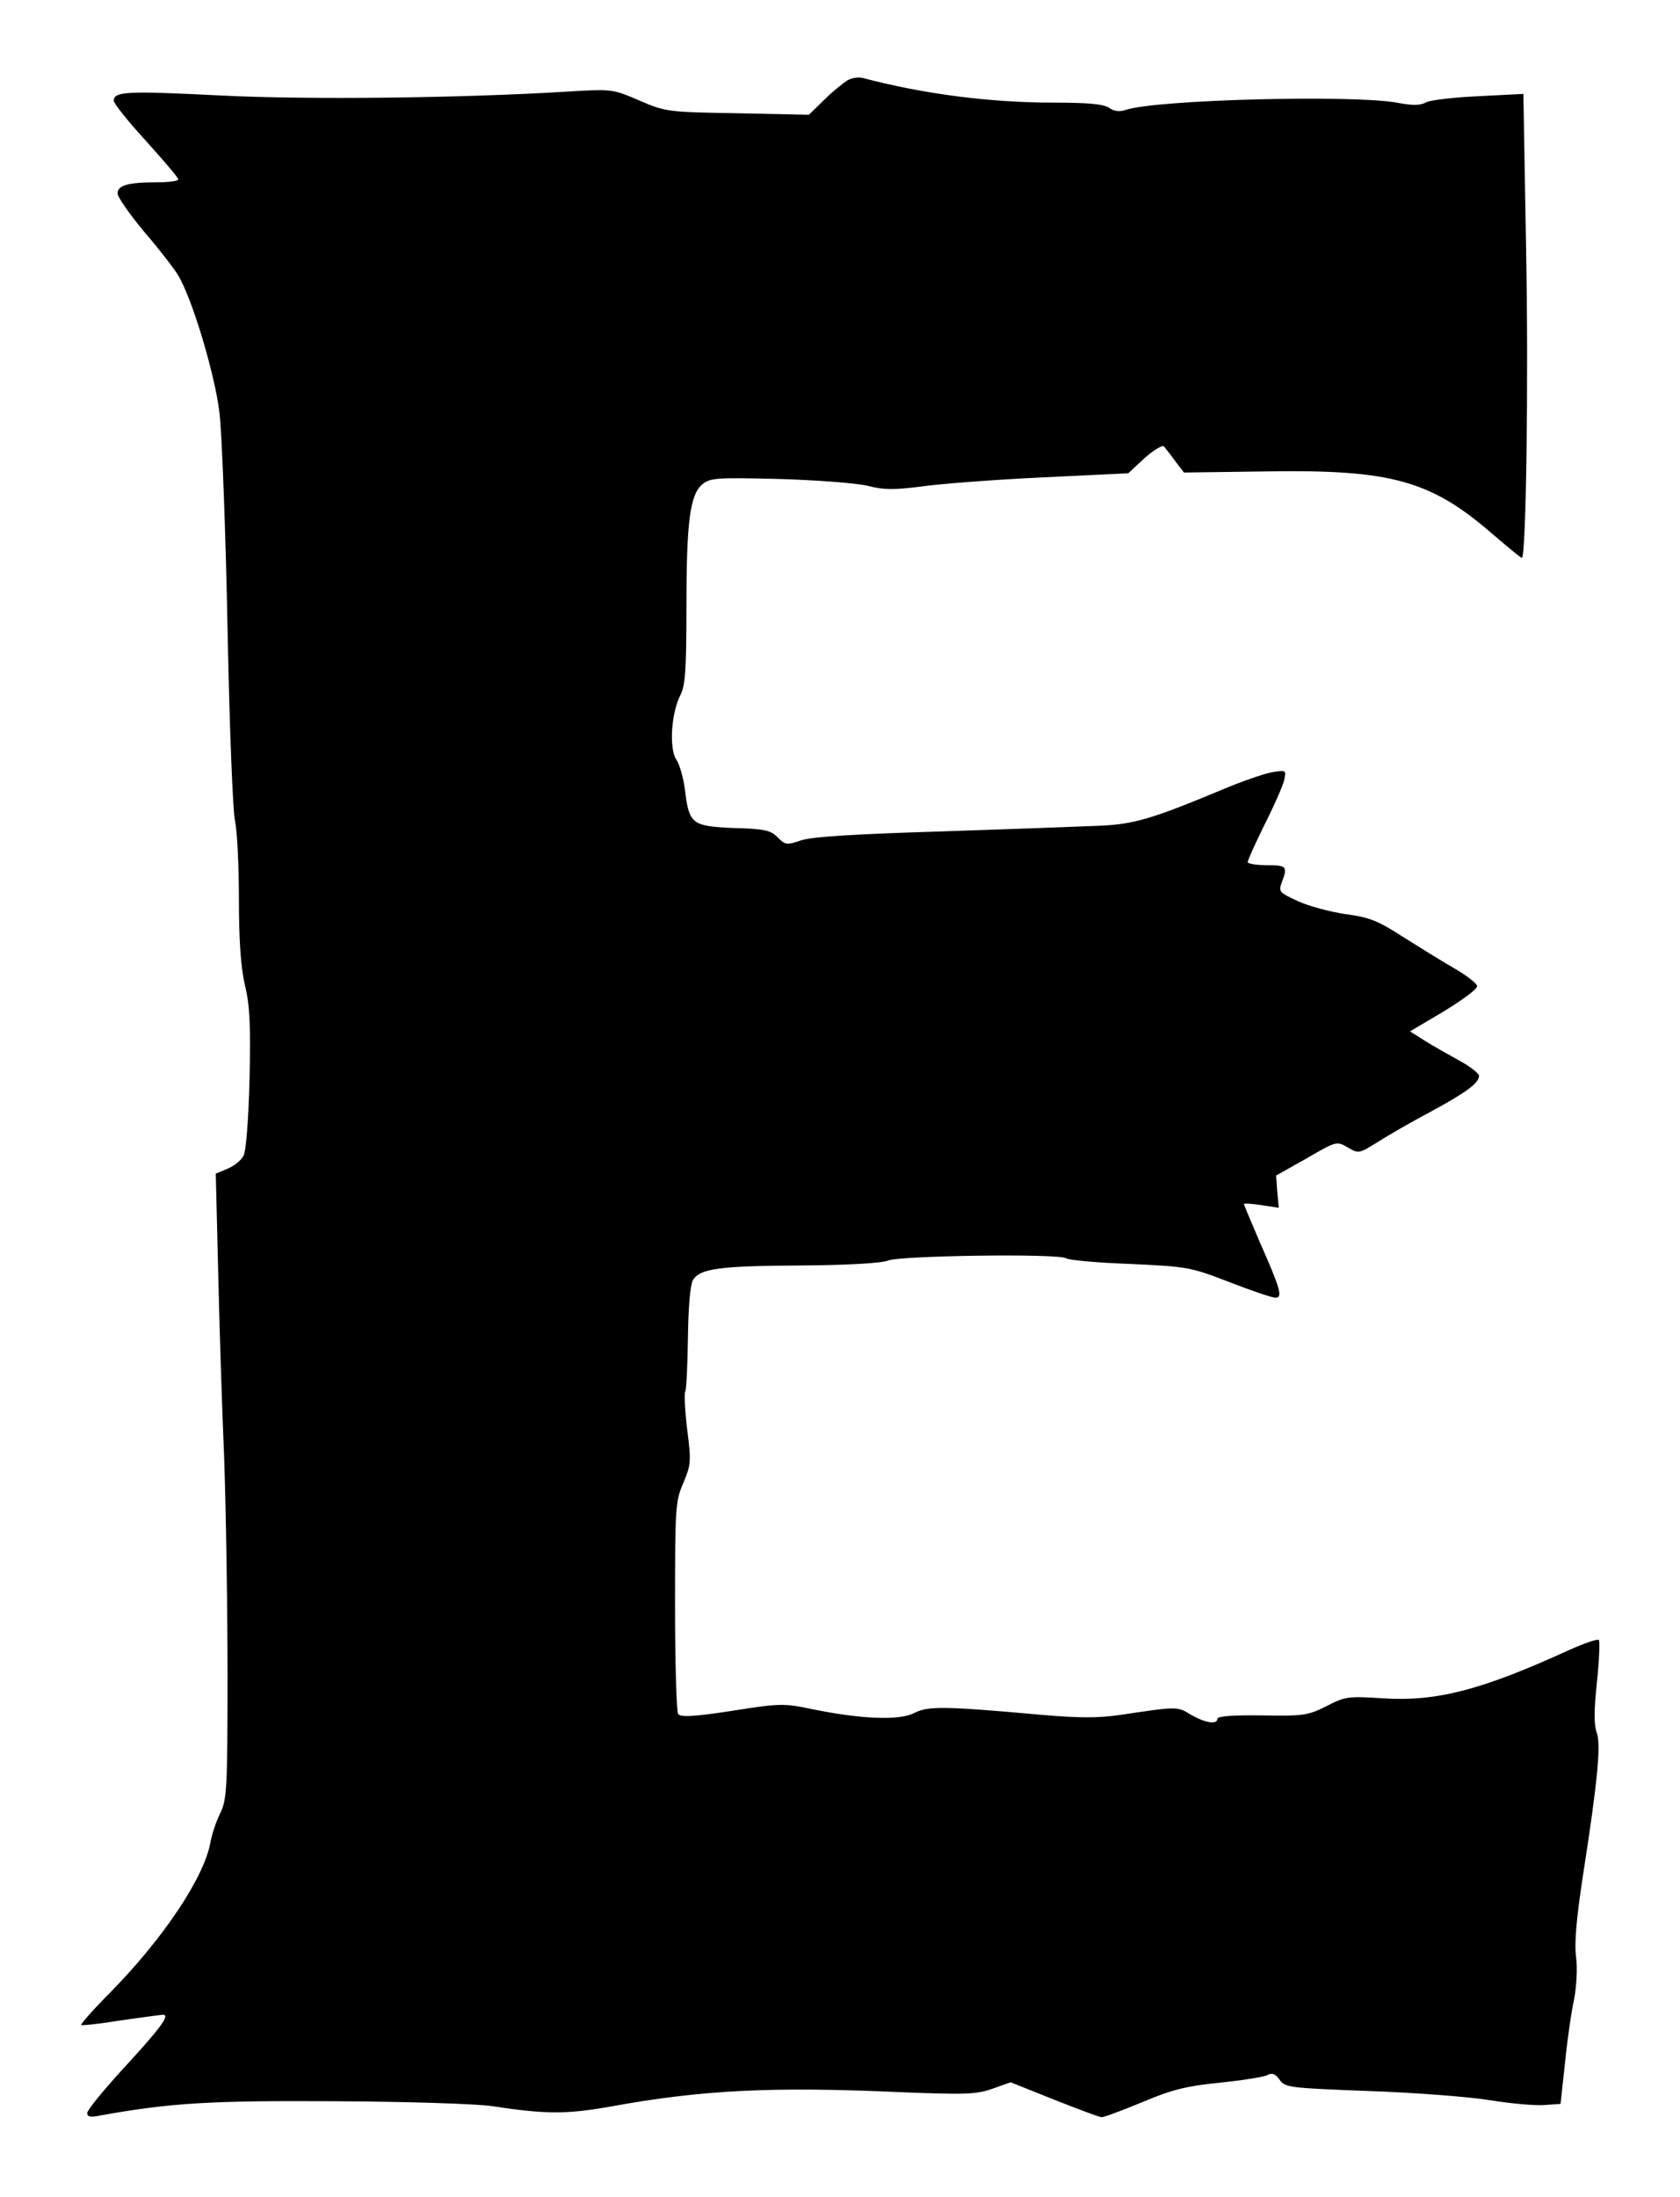 <?xml version="1.0" encoding="UTF-8" standalone="yes"?>
<svg version="1.0" xmlns="http://www.w3.org/2000/svg" width="332pt" height="434pt" viewBox="0 0 443 579" preserveAspectRatio="xMidYMid meet">
  <g transform="translate(0,579) scale(0.1,-0.1)" fill="#000000" stroke="none">
    <path d="M2235 5579 c-11 -7 -39 -29 -61 -51 l-41 -40 -189 4 c-185 3 -190 4
-259 34 -70 30 -71 30 -190 23 -277 -17 -685 -22 -917 -10 -240 12 -278 11
-278 -14 0 -7 38 -55 85 -106 47 -52 85 -97 85 -101 0 -5 -26 -8 -57 -8 -75 0
-103 -8 -103 -29 0 -10 31 -54 69 -100 39 -45 79 -97 90 -115 37 -59 99 -266
110 -366 6 -52 16 -306 21 -565 5 -258 14 -488 20 -510 5 -22 10 -113 10 -202
0 -112 5 -183 16 -230 13 -53 15 -107 12 -248 -3 -109 -9 -188 -16 -201 -6
-12 -25 -27 -42 -34 l-31 -13 6 -246 c3 -135 10 -361 16 -501 5 -140 9 -400 9
-578 0 -295 -2 -326 -19 -360 -10 -20 -22 -55 -26 -77 -16 -92 -123 -252 -262
-394 -46 -46 -81 -86 -79 -88 1 -2 49 3 104 12 56 8 107 15 112 15 20 0 -10
-39 -106 -143 -51 -56 -94 -108 -94 -116 0 -10 9 -12 32 -7 188 34 293 40 626
38 188 -1 373 -7 410 -13 139 -21 194 -22 312 -1 241 44 427 53 762 38 175 -7
203 -6 245 9 l48 17 115 -46 c63 -25 119 -46 125 -46 7 0 55 18 108 40 78 33
116 42 204 51 59 6 116 15 125 20 12 7 21 3 32 -12 14 -21 26 -22 233 -30 120
-4 264 -15 320 -24 56 -9 121 -15 145 -13 l43 3 12 110 c6 61 17 136 24 167 6
33 9 80 5 110 -5 37 1 103 18 214 40 258 48 347 36 379 -7 20 -7 57 1 132 6
57 8 107 5 111 -4 3 -39 -9 -79 -27 -230 -105 -348 -136 -490 -127 -92 6 -100
5 -150 -21 -48 -24 -60 -26 -169 -24 -76 1 -118 -2 -118 -9 0 -16 -32 -11 -70
11 -36 22 -34 22 -188 -1 -55 -8 -107 -8 -200 0 -267 24 -305 24 -342 5 -39
-20 -140 -16 -271 11 -71 15 -83 15 -209 -5 -104 -16 -136 -17 -142 -8 -4 7
-8 135 -8 285 0 259 1 276 22 324 20 48 21 56 10 141 -6 50 -8 95 -5 100 3 5
6 69 7 141 1 81 6 139 13 152 18 31 70 38 293 39 117 1 206 6 222 13 32 13
448 19 469 6 7 -5 84 -12 169 -15 150 -7 159 -8 262 -48 59 -23 113 -41 121
-41 20 0 14 22 -40 144 -23 54 -43 101 -43 103 0 2 21 1 46 -3 l46 -7 -4 43
-3 42 80 45 c79 46 80 46 109 29 29 -17 30 -16 80 15 28 18 91 54 140 80 94
51 126 75 126 94 0 6 -24 25 -52 40 -29 16 -70 39 -92 53 l-38 24 88 52 c49
30 89 59 89 67 0 7 -27 28 -60 47 -33 19 -94 57 -137 84 -65 42 -88 51 -150
59 -40 6 -97 21 -125 34 -50 23 -52 25 -43 50 16 42 13 45 -40 45 -27 0 -50 4
-50 8 0 5 20 49 44 98 25 49 48 102 52 117 6 28 6 28 -32 22 -22 -4 -82 -25
-134 -47 -182 -76 -230 -90 -320 -94 -47 -2 -235 -9 -418 -15 -229 -7 -345
-14 -371 -24 -36 -12 -40 -12 -60 8 -18 19 -35 23 -117 25 -110 5 -117 10
-128 102 -4 30 -14 66 -23 79 -19 30 -13 122 11 169 13 25 16 67 16 230 0 226
9 298 42 326 21 17 38 18 203 14 100 -3 204 -11 233 -18 42 -11 69 -11 140 -2
48 7 191 18 317 24 l230 11 43 40 c24 21 47 35 51 31 4 -5 18 -22 30 -39 l23
-30 221 3 c324 5 429 -24 589 -162 42 -36 78 -66 81 -66 11 0 18 462 11 822
l-7 401 -117 -6 c-65 -3 -127 -10 -139 -16 -16 -9 -37 -9 -78 -1 -119 21 -632
8 -714 -19 -17 -6 -31 -4 -44 5 -14 10 -54 14 -146 14 -167 0 -341 22 -504 65
-11 3 -29 0 -40 -6z"/>
  </g>
</svg>